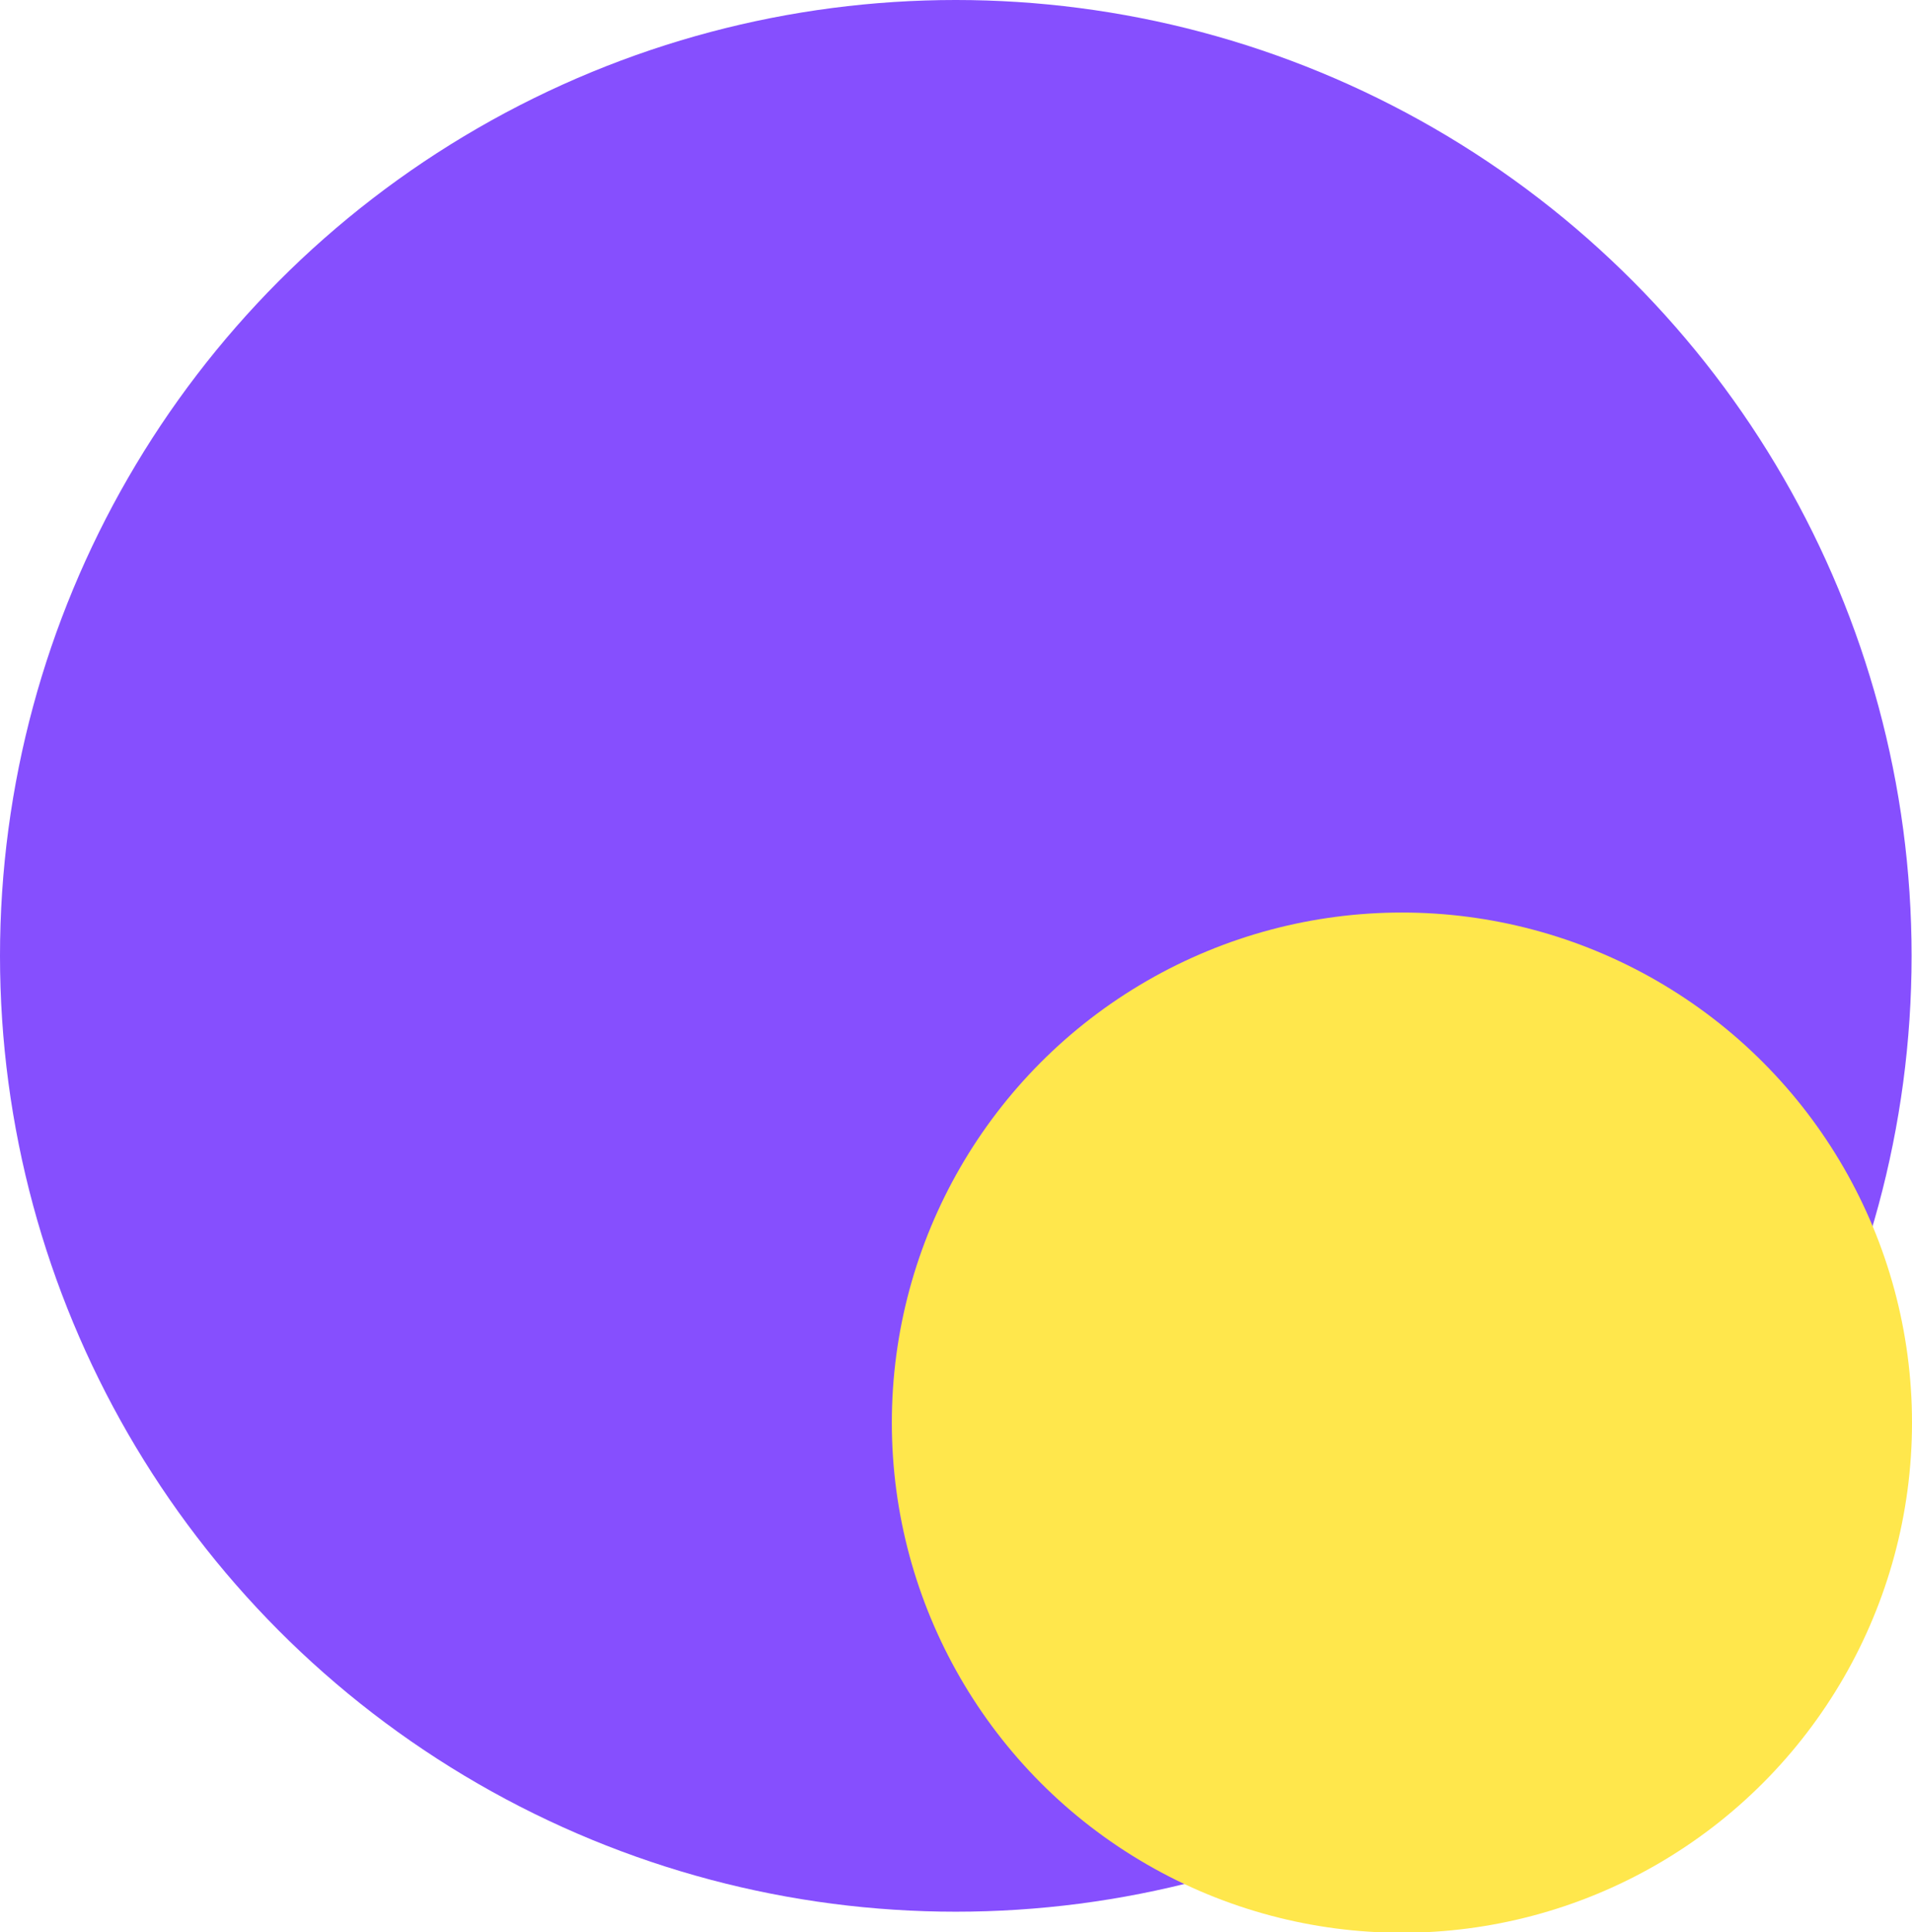 <svg viewBox="0 0 47.23 47.73" xmlns="http://www.w3.org/2000/svg" data-name="Layer 2" id="Layer_2">
  <defs>
    <style>
      .cls-1 {
        fill: #ffe74c;
      }

      .cls-2 {
        fill: #864ffe;
      }
    </style>
  </defs>
  <g data-name="Layer 1" id="Layer_1-2">
    <g>
      <circle r="23.61" cy="23.61" cx="23.61" class="cls-2"></circle>
      <circle r="12.6" cy="35.14" cx="34.63" class="cls-1"></circle>
    </g>
  </g>
</svg>